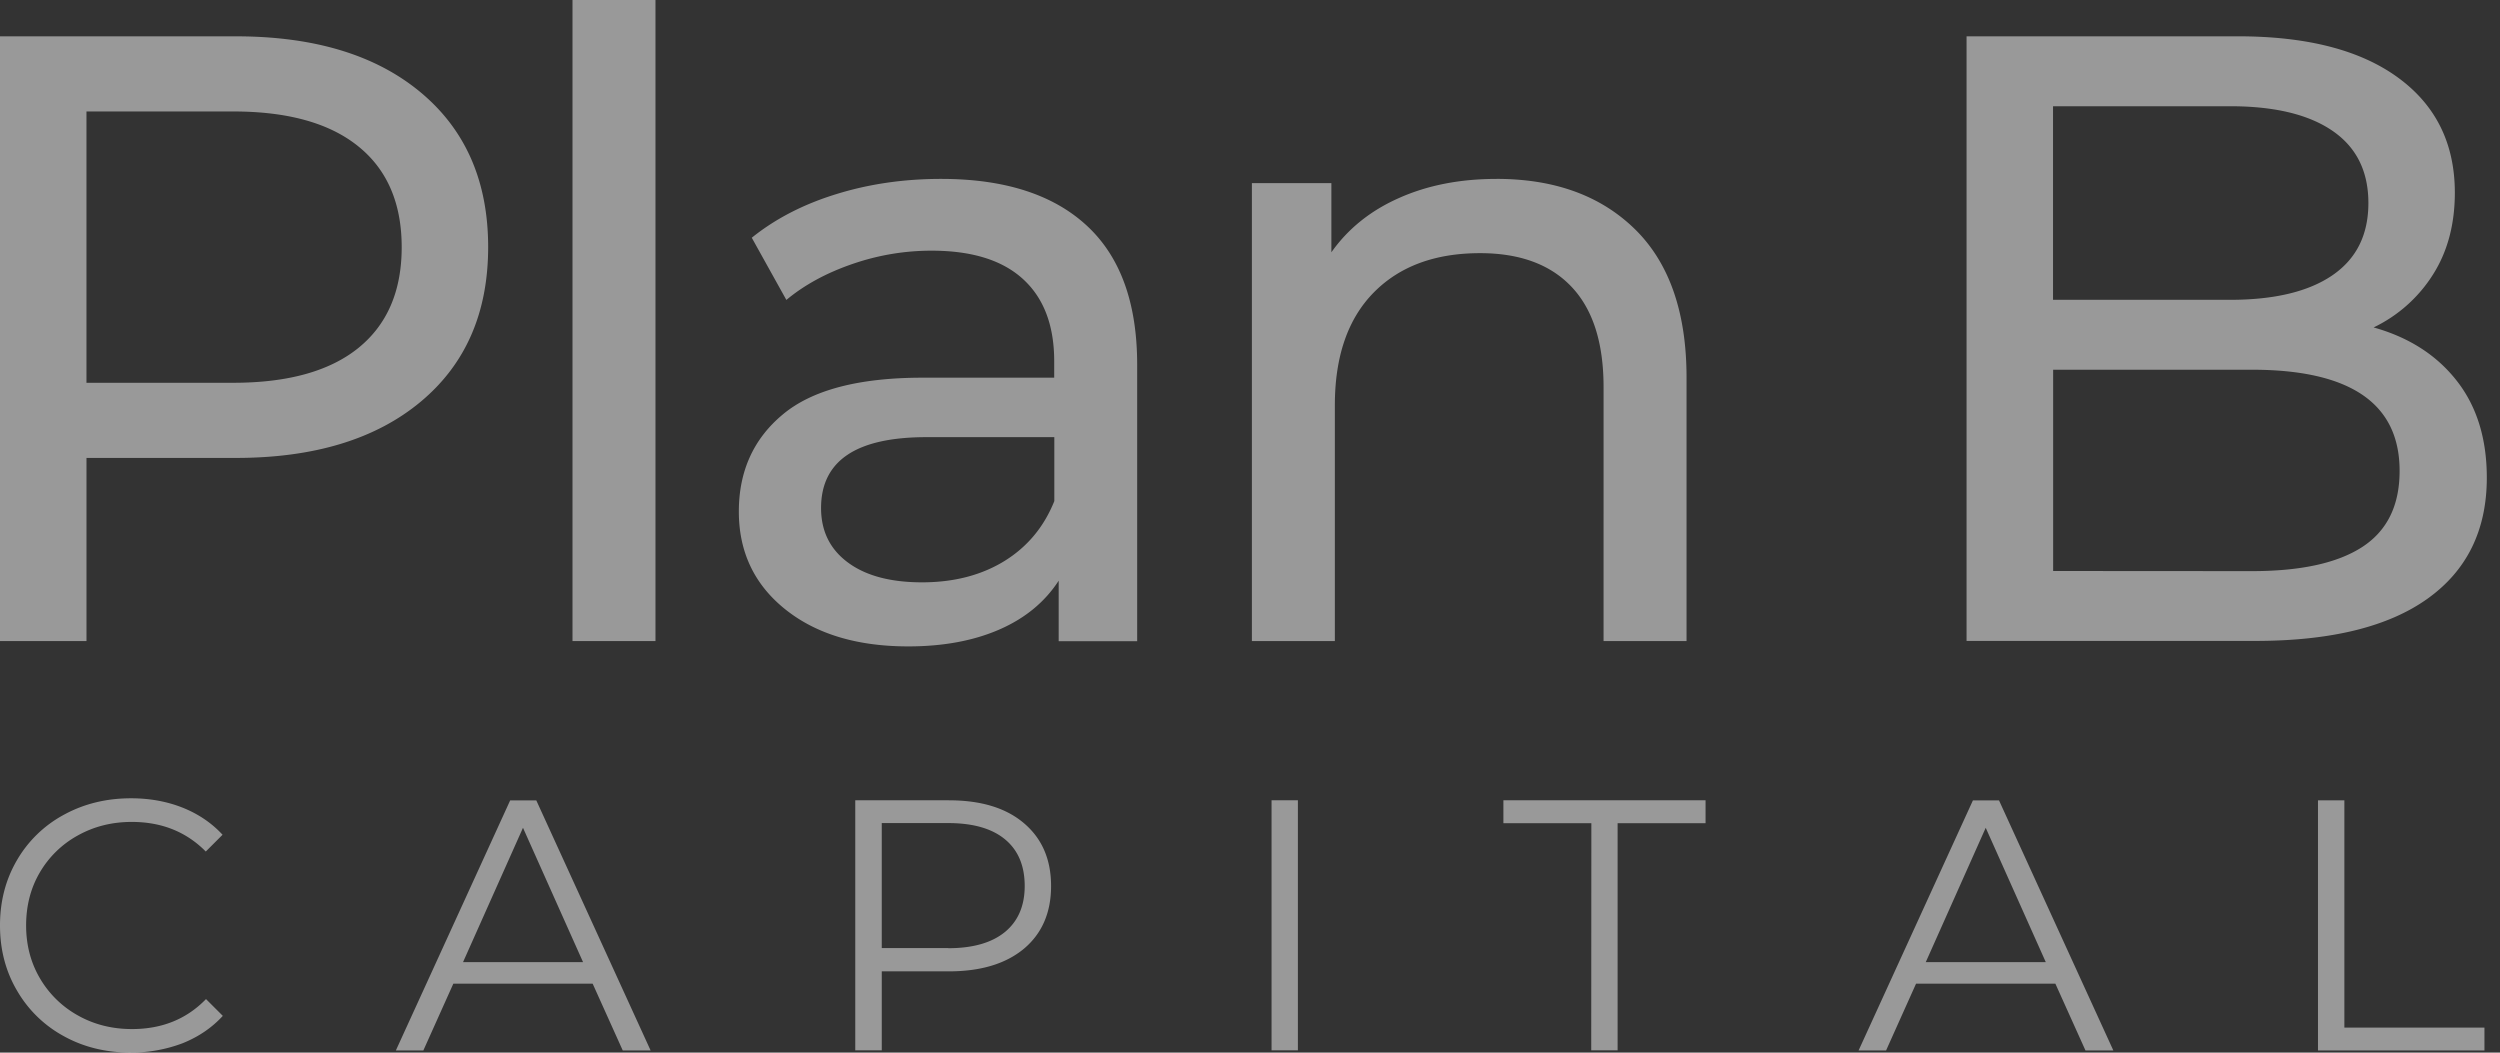 <svg width="152" height="64" fill="none" xmlns="http://www.w3.org/2000/svg"><rect width="100%" height="100%" fill="#333333" stroke="none"/><path fill-rule="evenodd" clip-rule="evenodd" d="M14.34 2.209c4.766 0 8.51 1.134 11.24 3.41 2.73 2.277 4.1 5.409 4.1 9.402 0 3.994-1.37 7.125-4.1 9.402-2.73 2.277-6.482 3.419-11.24 3.419H5.258v11.134H0V2.209h14.34zm-.158 21.064c3.328 0 5.87-.71 7.617-2.125 1.747-1.422 2.624-3.456 2.624-6.119 0-2.662-.877-4.705-2.624-6.119-1.748-1.422-4.289-2.133-7.617-2.133H5.257v16.496h8.925zM34.808 0h5.045v38.976h-5.045V0zM57.22 10.877c3.85 0 6.8.945 8.85 2.836 2.05 1.89 3.07 4.712 3.07 8.456v16.814h-4.772v-3.676c-.84 1.294-2.042 2.285-3.6 2.965-1.558.681-3.404 1.029-5.544 1.029-3.117 0-5.613-.756-7.489-2.262-1.875-1.505-2.813-3.486-2.813-5.937 0-2.45.892-4.425 2.677-5.907 1.785-1.49 4.622-2.232 8.51-2.232h7.987v-.998c0-2.17-.628-3.835-1.891-4.992s-3.116-1.732-5.567-1.732c-1.649 0-3.26.272-4.833.817-1.574.544-2.905 1.27-3.994 2.178l-2.103-3.782c1.438-1.157 3.154-2.042 5.151-2.655 2.005-.62 4.123-.922 6.361-.922zm-1.157 24.529c1.929 0 3.593-.431 4.992-1.286 1.4-.862 2.413-2.073 3.048-3.653v-3.888h-7.775c-4.274 0-6.407 1.437-6.407 4.311 0 1.4.545 2.504 1.627 3.306 1.089.809 2.594 1.21 4.515 1.21zm34.922-24.53c3.54 0 6.346 1.022 8.433 3.072 2.08 2.05 3.124 5.052 3.124 9.008v16.02h-5.045V23.538c0-2.7-.65-4.727-1.944-6.096-1.293-1.37-3.154-2.05-5.567-2.05-2.73 0-4.886.794-6.46 2.39-1.572 1.596-2.367 3.88-2.367 6.853v14.34h-5.044V11.135h4.833v4.205c1.013-1.437 2.39-2.541 4.122-3.305 1.732-.772 3.706-1.157 5.915-1.157zM7.949 63.997c-1.505 0-2.866-.332-4.069-.998a7.304 7.304 0 01-2.844-2.768C.34 59.05 0 57.726 0 56.266s.34-2.783 1.029-3.963a7.293 7.293 0 012.859-2.768c1.218-.666 2.579-.999 4.084-.999 1.127 0 2.17.19 3.124.567.953.379 1.77.93 2.435 1.65l-1.02 1.02c-1.188-1.202-2.686-1.8-4.501-1.8-1.203 0-2.292.273-3.283.825a6.044 6.044 0 00-2.314 2.261c-.552.946-.825 2.02-.825 3.207 0 1.188.28 2.262.84 3.215a6.1 6.1 0 002.314 2.261c.984.553 2.08.825 3.283.825 1.823 0 3.32-.605 4.5-1.823l1.022 1.021c-.666.726-1.483 1.278-2.444 1.664a8.813 8.813 0 01-3.154.567zm28.084-4.19h-8.47l-1.824 4.062h-1.671l6.95-15.203h1.59l6.95 15.203h-1.694l-1.83-4.062zm-.582-1.308l-3.653-8.17-3.646 8.17h7.3zm22.245-9.84c1.944 0 3.464.46 4.56 1.391 1.097.93 1.65 2.201 1.65 3.82 0 1.618-.553 2.889-1.65 3.812-1.103.915-2.624 1.376-4.56 1.376h-4.084v4.803H52V48.657h5.696zm-.045 8.992c1.505 0 2.654-.332 3.456-.99.794-.658 1.195-1.589 1.195-2.791 0-1.233-.4-2.179-1.195-2.837-.794-.658-1.944-.99-3.456-.99h-4.04v7.6h4.04v.008zm19.658-8.993h1.603V63.86H77.31V48.657zm19.446 1.392h-5.348v-1.392h12.291v1.392h-5.347V63.86h-1.604l.008-13.811zm28.212 9.757h-8.471l-1.823 4.062h-1.671l6.951-15.203h1.588l6.951 15.203h-1.694l-1.831-4.062zm-.582-1.308l-3.653-8.17-3.646 8.17h7.299zm16.549-9.84h1.604v13.818h8.517v1.392h-10.121v-15.21zM144.315 19.908c2.133.597 3.82 1.671 5.045 3.23 1.226 1.557 1.838 3.524 1.838 5.907 0 3.184-1.202 5.635-3.6 7.352-2.398 1.717-5.892 2.571-10.483 2.571h-17.548V2.208h16.504c4.205 0 7.45.84 9.742 2.52 2.292 1.678 3.441 4.008 3.441 6.988 0 1.929-.446 3.593-1.338 4.992a8.719 8.719 0 01-3.601 3.2zM124.824 6.459v11.77h10.77c2.693 0 4.773-.5 6.225-1.498 1.453-.999 2.179-2.458 2.179-4.387 0-1.929-.726-3.389-2.179-4.387-1.452-.998-3.524-1.498-6.225-1.498h-10.77zm12.087 28.266c2.98 0 5.218-.492 6.724-1.475 1.505-.983 2.261-2.519 2.261-4.621 0-4.1-2.995-6.15-8.985-6.15h-12.08v12.238l12.08.008z" fill="#fff"  fill-opacity="0.5"/></svg>